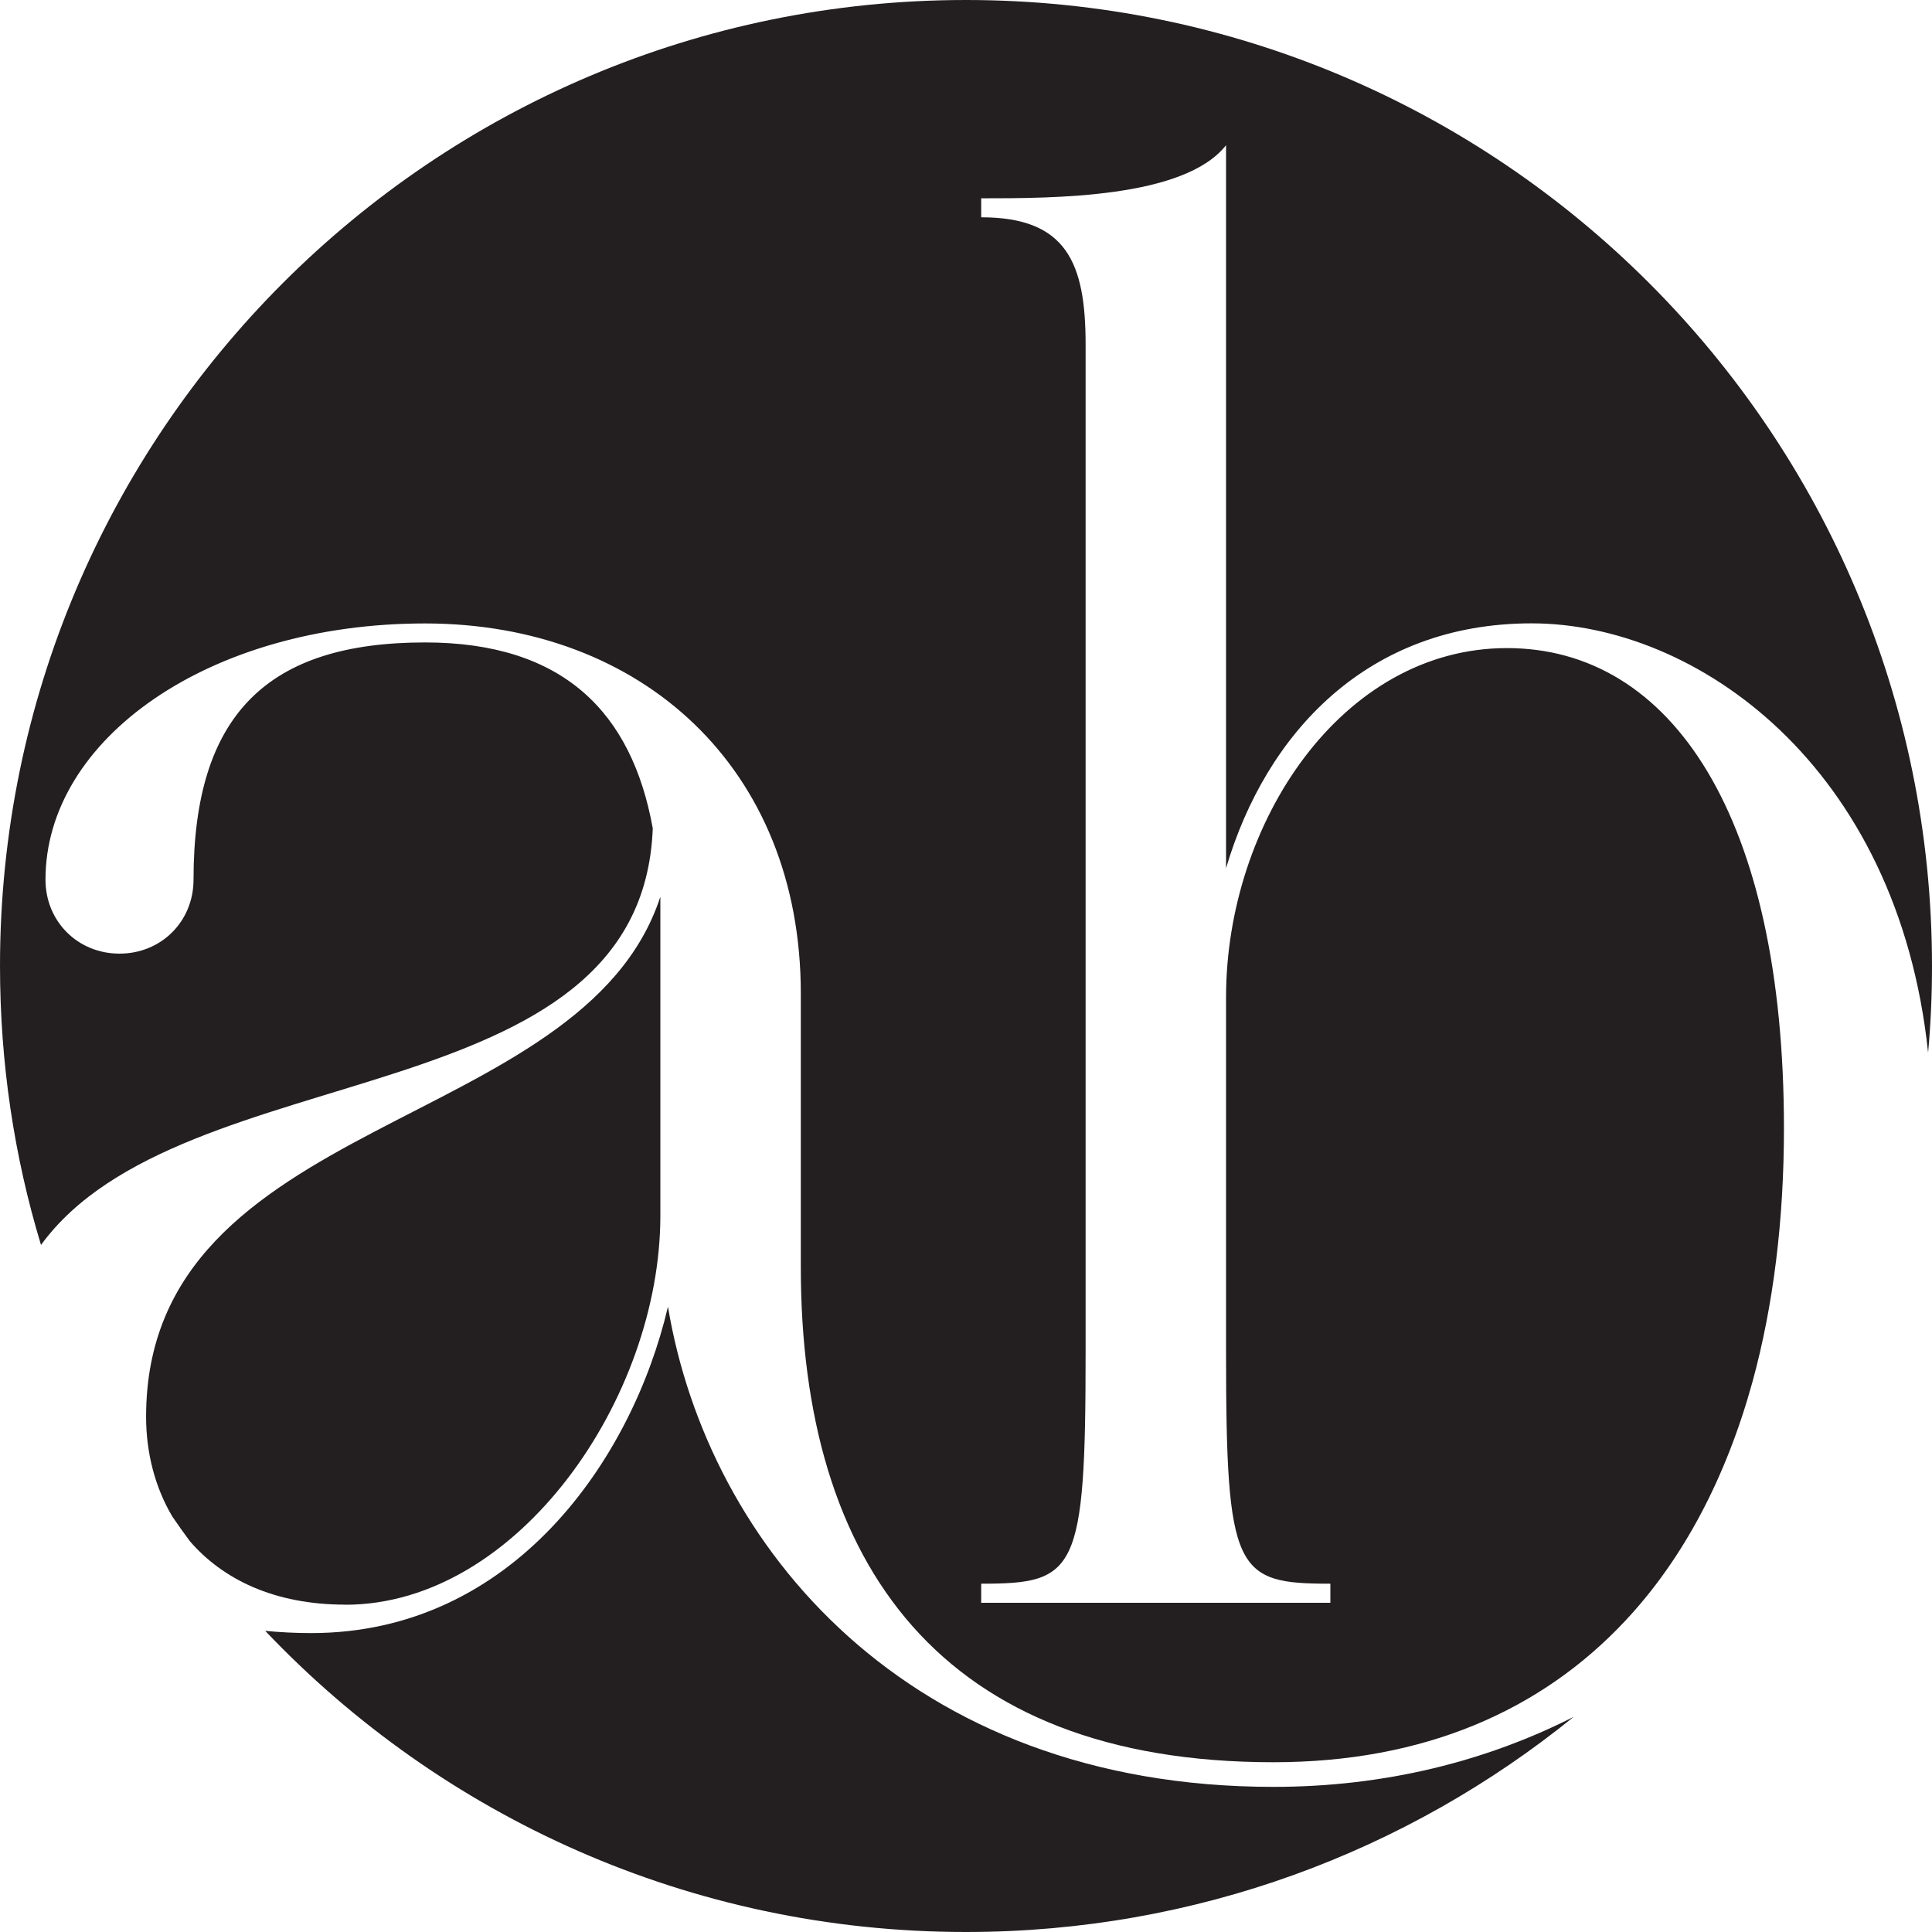 <?xml version="1.0" encoding="UTF-8"?>
<svg id="Layer_1" data-name="Layer 1" xmlns="http://www.w3.org/2000/svg" viewBox="0 0 198.36 198.36">
  <defs>
    <style>
      .cls-1 {
        fill: #231f20;
      }
    </style>
  </defs>
  <path class="cls-1" d="m35.46,164.75c-7.3,0-12.59-2.6-15.97-6.52-.61-.83-1.21-1.66-1.78-2.5-1.82-3.05-2.71-6.63-2.71-10.27,0-31.18,44.82-29.03,52.8-53.39v32.74c0,18.71-14.61,39.95-32.35,39.95Z"/>
  <path class="cls-1" d="m130.74,183.46c11.45,0,21.84-2.63,30.83-7.19-17.04,13.81-38.75,22.09-62.4,22.09-28.32,0-53.87-11.88-71.94-30.92,1.54.15,3.12.23,4.72.23,20.66,0,32.93-17.73,36.63-33.51,4.09,24.55,24.55,49.3,62.16,49.3Z"/>
  <path class="cls-1" d="m198.36,99.18c0,3-.13,5.96-.4,8.89-3.11-29.48-23.82-44.07-40.71-44.07s-27.29,11.31-31.37,25.14V14.91c-4.29,5.45-17.73,5.45-25.14,5.45v1.95c8.77,0,10.72,4.68,10.72,13.06v103.46c0,22.61-.97,23.77-10.72,23.77v1.96h35.85v-1.96c-9.74,0-10.71-1.17-10.71-23.77v-36.44c0-17.93,11.89-35.85,28.84-35.85s28.44,17.35,28.44,49.3c0,9.41-1.08,18.18-3.23,26.03-2.7,9.79-7.07,18.17-13.13,24.61-8.61,9.16-20.61,14.45-36.06,14.45-34.1,0-48.52-20.27-48.52-50.86v-28.06c0-23.19-16.37-38-38.58-38S4.67,75.89,4.67,90.31c0,4.29,3.31,7.6,7.6,7.6s7.6-3.31,7.6-7.6c0-16.95,7.6-24.35,23.77-24.35,14.23,0,21.24,7.21,23.38,19.09-1.15,29.84-48.32,22.87-62.81,42.77-2.75-9.06-4.21-18.68-4.21-28.64C0,44.41,44.41,0,99.18,0s99.18,44.41,99.18,99.18Z"/>
</svg>